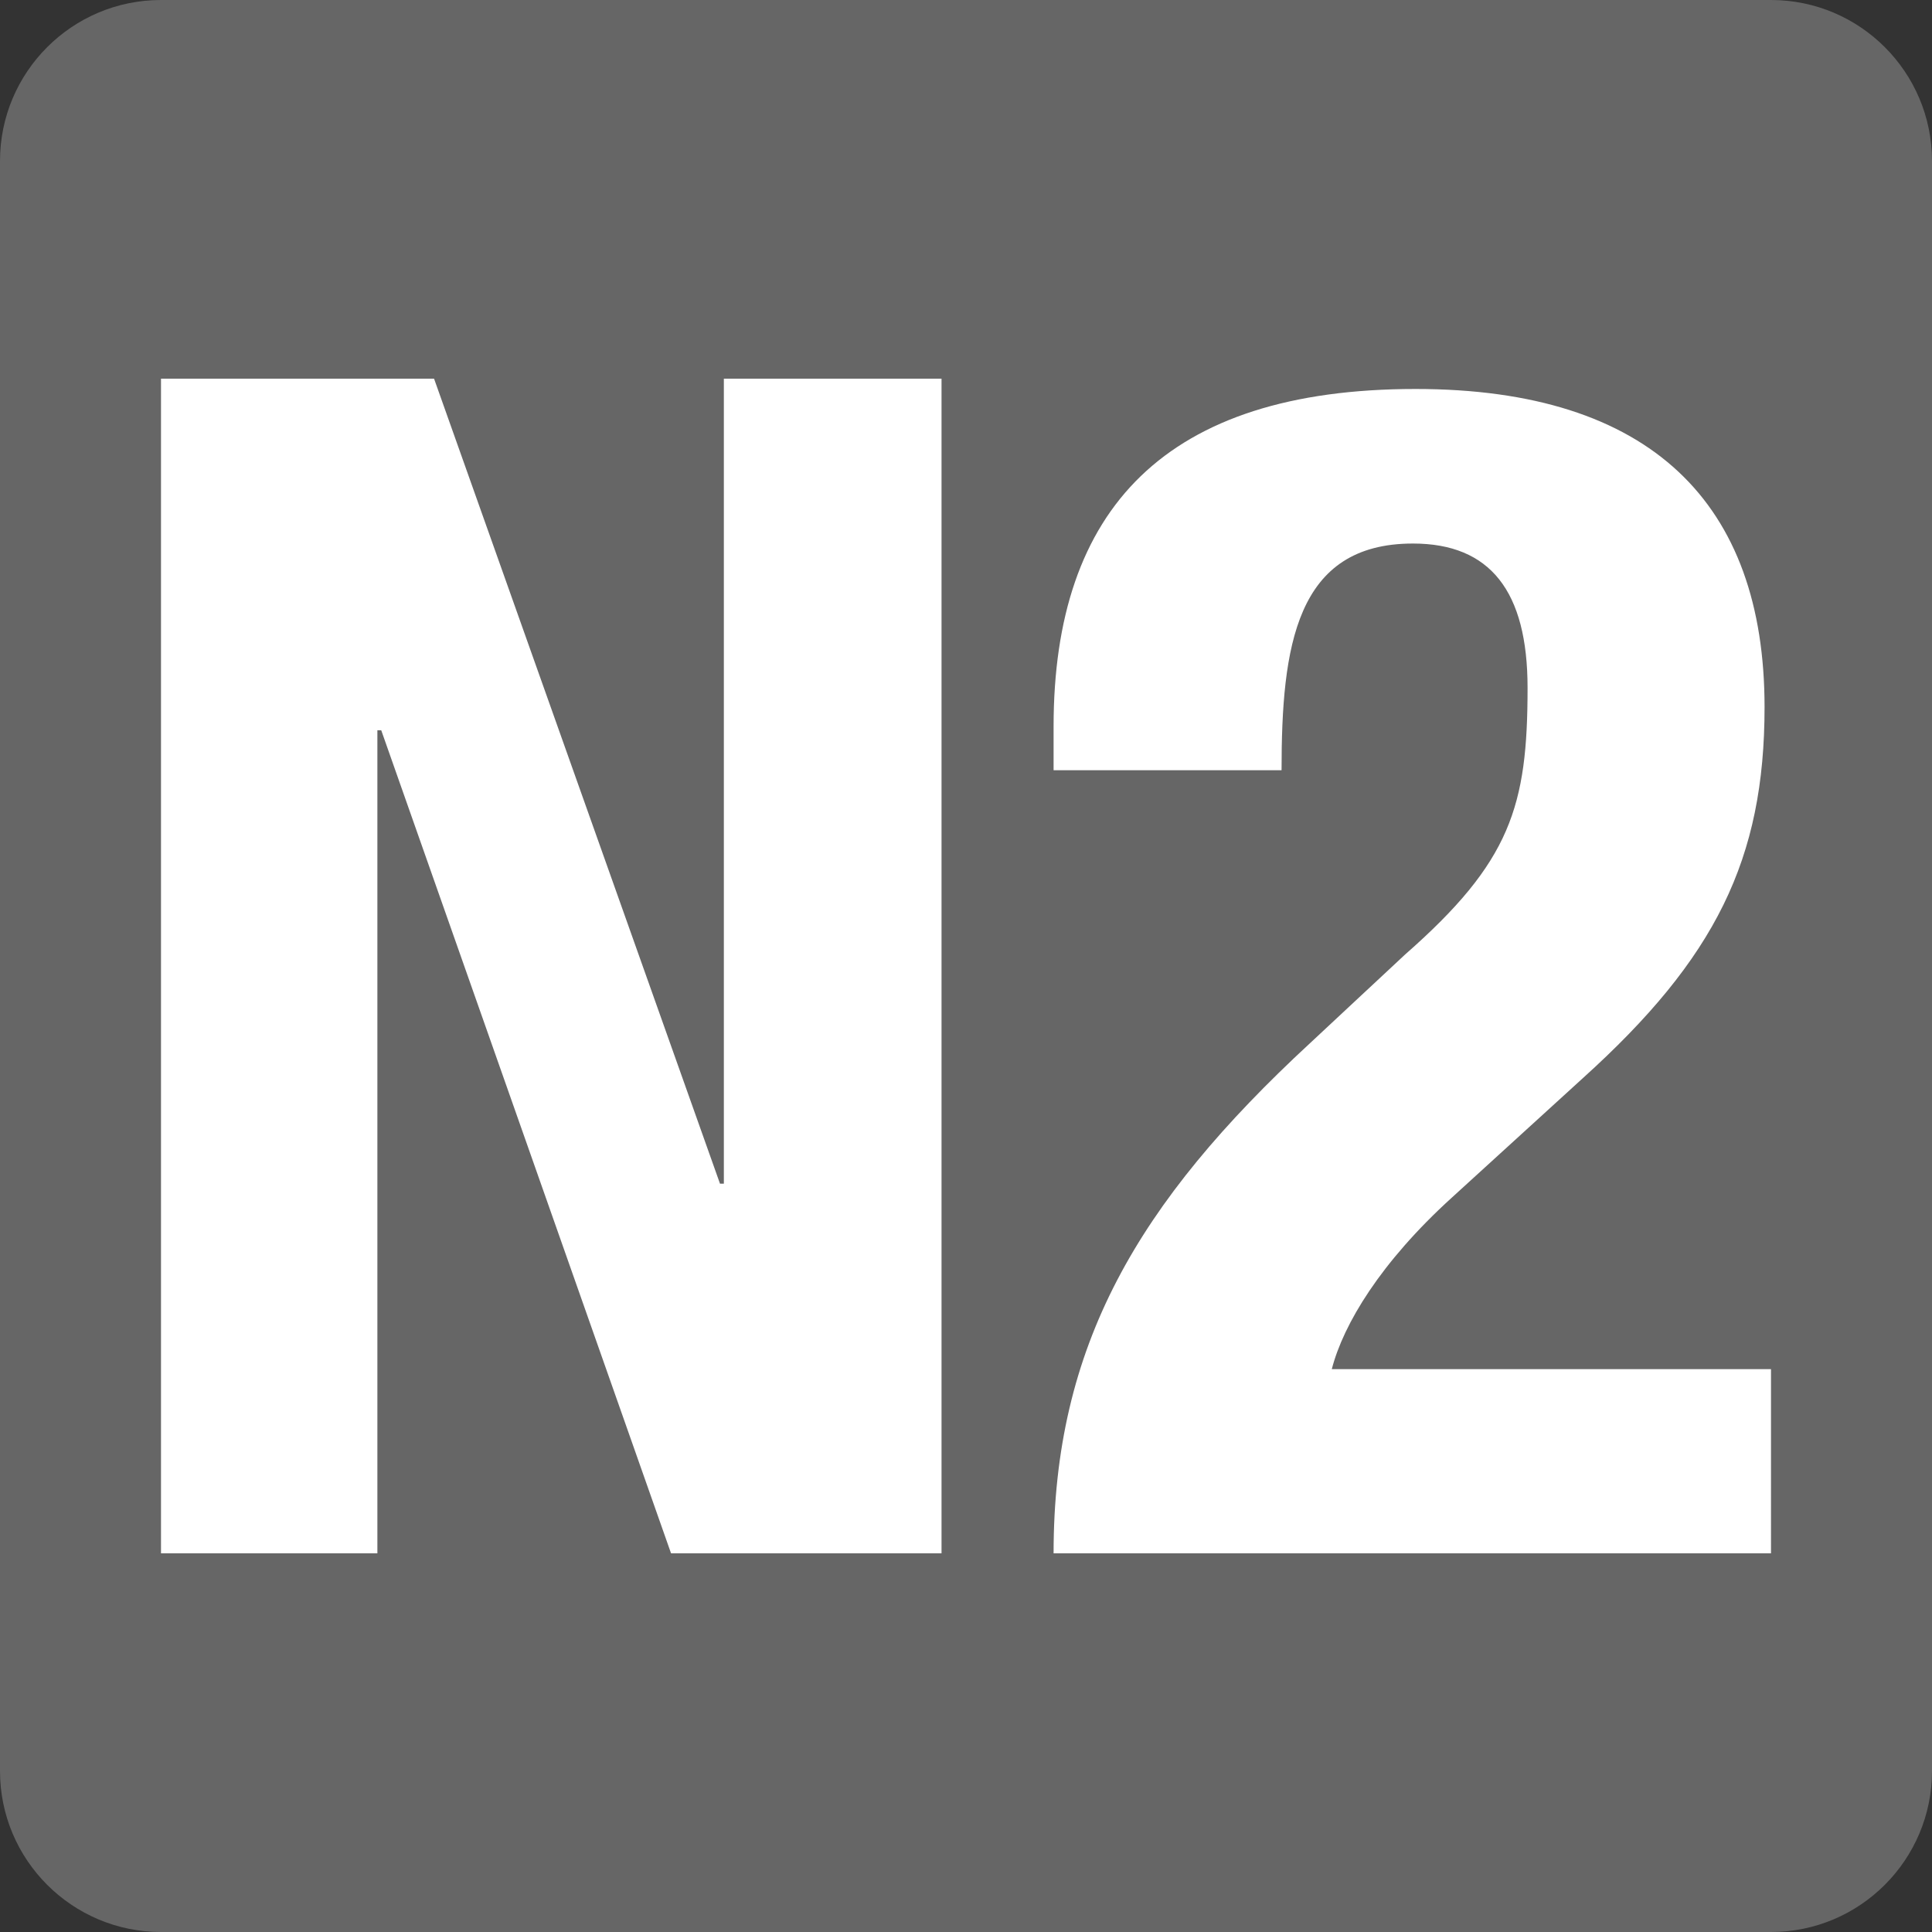 <?xml version="1.0" encoding="utf-8"?>
<!-- Generator: Adobe Illustrator 25.0.0, SVG Export Plug-In . SVG Version: 6.00 Build 0)  -->
<svg version="1.1" id="Capa_1" xmlns="http://www.w3.org/2000/svg" xmlns:xlink="http://www.w3.org/1999/xlink" x="0px" y="0px"
	 viewBox="0 0 150 150" style="enable-background:new 0 0 150 150;" xml:space="preserve">
<rect x="0" y="0" width="150" height="150" fill="#333333" stroke="none"/>
<style type="text/css">
	.st0{fill:#666666;}
	.st1{fill:#FFFFFF;}
</style>
<path class="st0" d="M137.5,150h-125C5.6,150,0,144.4,0,137.5v-125C0,5.6,5.6,0,12.5,0h125c6.9,0,12.5,5.6,12.5,12.5v125
	C150,144.4,144.4,150,137.5,150z"/>
<g>
	<path class="st1" d="M33.7,29.4l22.2,62.5h0.3V29.4h16.9v91.2h-21L29.6,56.7h-0.3v63.9H12.5V29.4H33.7z"/>
	<path class="st1" d="M137.5,120.6H81.8c0-16.1,6.5-27.2,19.9-39.6l7.4-6.9c8.2-7.2,9.5-11.5,9.5-20.7c0-7.5-2.9-11.2-8.9-11.2
		c-9.1,0-10.2,8-10.2,17.6H81.8v-3.4c0-16.9,8.7-26.2,28.1-26.2c18.3,0,27.1,8.9,27.1,24.7c0,11.8-3.8,19.5-14.1,28.8L112.7,93
		c-5.5,5-8.4,9.8-9.3,13.3h34.1V120.6z"/>
</g>
</svg>
